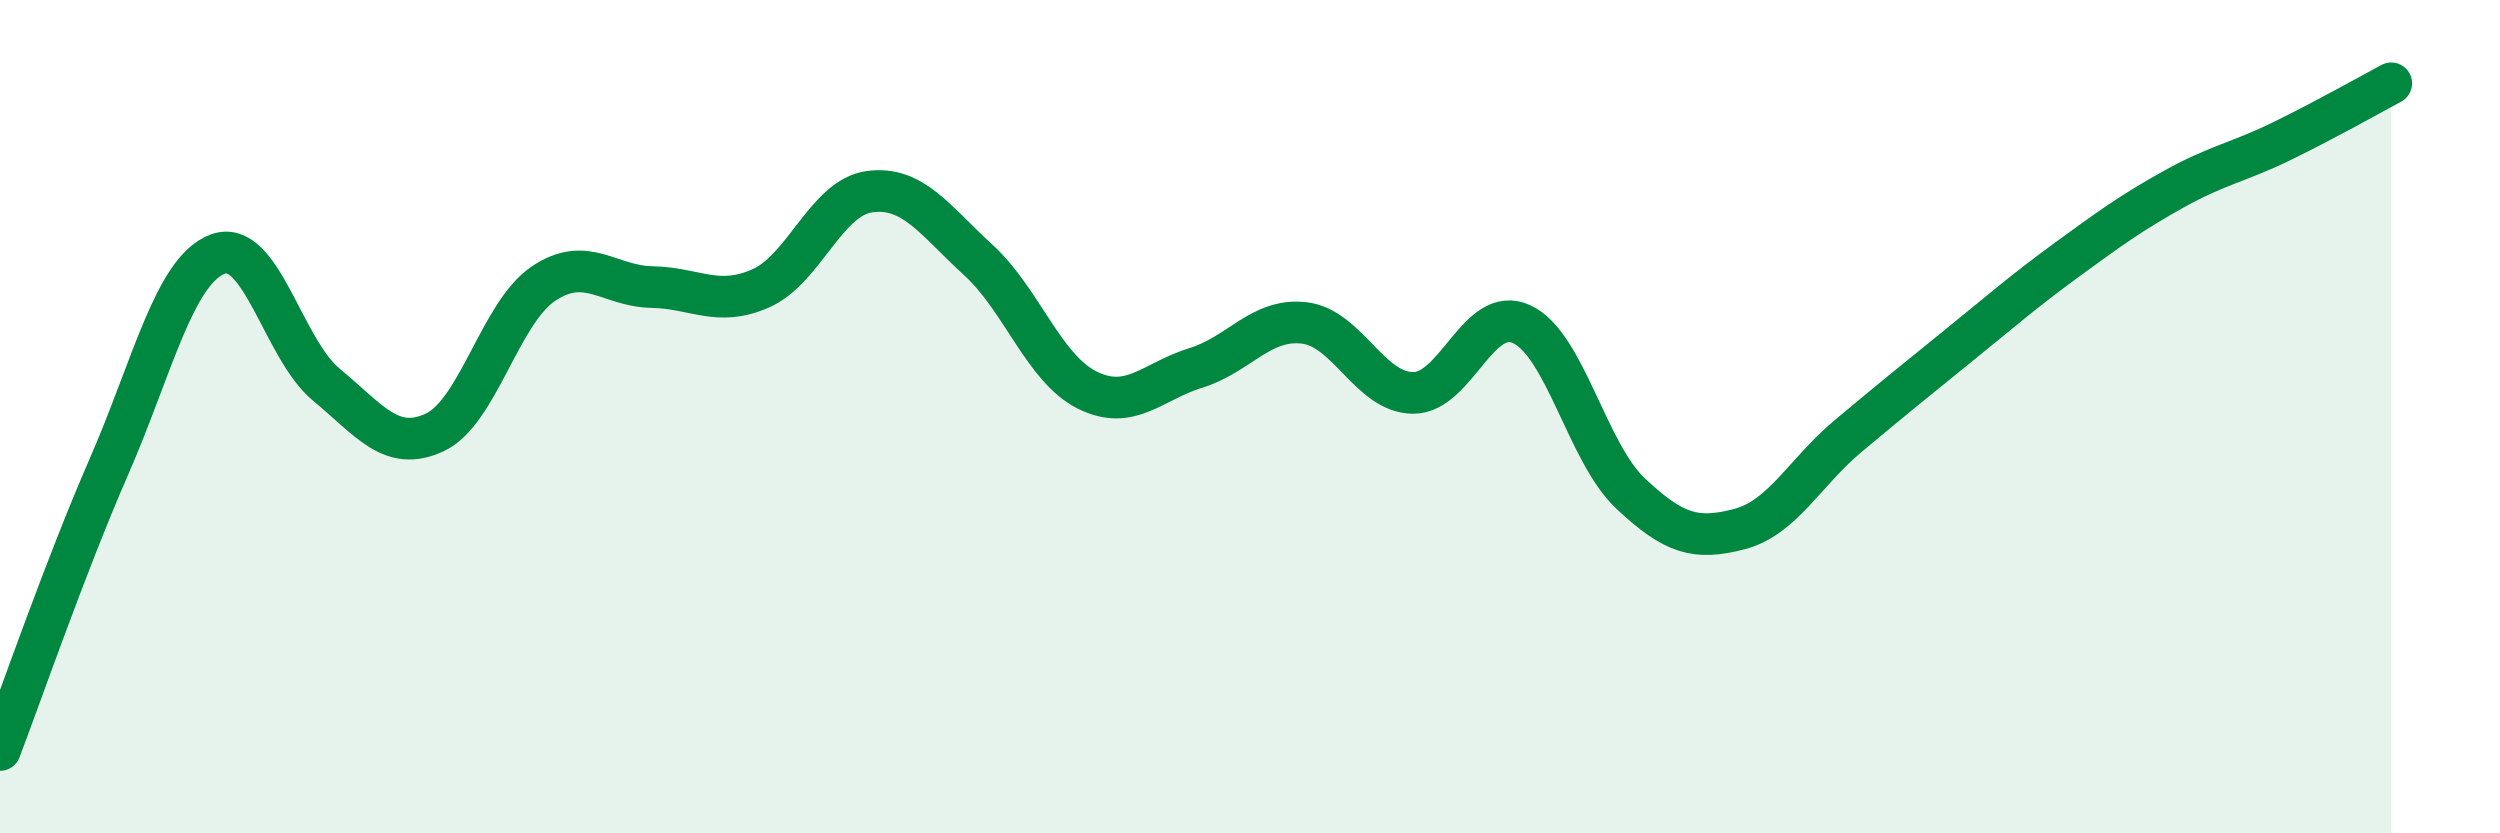 
    <svg width="60" height="20" viewBox="0 0 60 20" xmlns="http://www.w3.org/2000/svg">
      <path
        d="M 0,18 C 0.52,16.64 1.57,13.59 2.61,11.21 C 3.65,8.83 4.18,6.5 5.22,6.1 C 6.26,5.7 6.79,8.37 7.83,9.23 C 8.87,10.09 9.39,10.86 10.43,10.38 C 11.47,9.9 12,7.51 13.04,6.81 C 14.08,6.11 14.61,6.87 15.65,6.89 C 16.69,6.91 17.22,7.38 18.26,6.92 C 19.3,6.46 19.83,4.74 20.87,4.6 C 21.91,4.46 22.44,5.29 23.48,6.24 C 24.52,7.19 25.05,8.84 26.09,9.36 C 27.13,9.88 27.66,9.15 28.7,8.83 C 29.74,8.51 30.26,7.63 31.3,7.75 C 32.34,7.87 32.87,9.42 33.91,9.43 C 34.95,9.44 35.48,7.3 36.52,7.78 C 37.56,8.26 38.09,10.86 39.13,11.84 C 40.17,12.82 40.7,12.97 41.74,12.7 C 42.78,12.43 43.31,11.34 44.35,10.47 C 45.39,9.6 45.92,9.17 46.96,8.33 C 48,7.49 48.53,7.02 49.57,6.26 C 50.61,5.5 51.13,5.12 52.17,4.54 C 53.21,3.96 53.74,3.89 54.78,3.38 C 55.82,2.87 56.87,2.28 57.39,2L57.39 20L0 20Z"
        fill="#008740"
        opacity="0.1"
        stroke-linecap="round"
        stroke-linejoin="round"
      />
      <path
        d="M 0,18 C 0.52,16.64 1.57,13.59 2.61,11.21 C 3.65,8.83 4.18,6.5 5.22,6.1 C 6.26,5.7 6.79,8.37 7.83,9.23 C 8.87,10.09 9.39,10.86 10.43,10.38 C 11.47,9.9 12,7.51 13.04,6.81 C 14.08,6.11 14.61,6.87 15.65,6.89 C 16.69,6.91 17.22,7.38 18.26,6.92 C 19.3,6.46 19.83,4.74 20.87,4.6 C 21.91,4.46 22.44,5.29 23.48,6.24 C 24.52,7.19 25.05,8.84 26.09,9.36 C 27.13,9.88 27.66,9.15 28.7,8.83 C 29.74,8.51 30.26,7.63 31.3,7.75 C 32.34,7.87 32.87,9.42 33.91,9.43 C 34.95,9.44 35.48,7.3 36.52,7.78 C 37.56,8.26 38.09,10.86 39.13,11.84 C 40.17,12.82 40.7,12.97 41.74,12.7 C 42.78,12.43 43.31,11.34 44.35,10.47 C 45.39,9.6 45.92,9.17 46.96,8.33 C 48,7.49 48.53,7.02 49.57,6.26 C 50.61,5.5 51.13,5.12 52.17,4.54 C 53.21,3.96 53.74,3.89 54.78,3.38 C 55.82,2.87 56.87,2.28 57.39,2"
        stroke="#008740"
        stroke-width="1"
        fill="none"
        stroke-linecap="round"
        stroke-linejoin="round"
      />
    </svg>
  